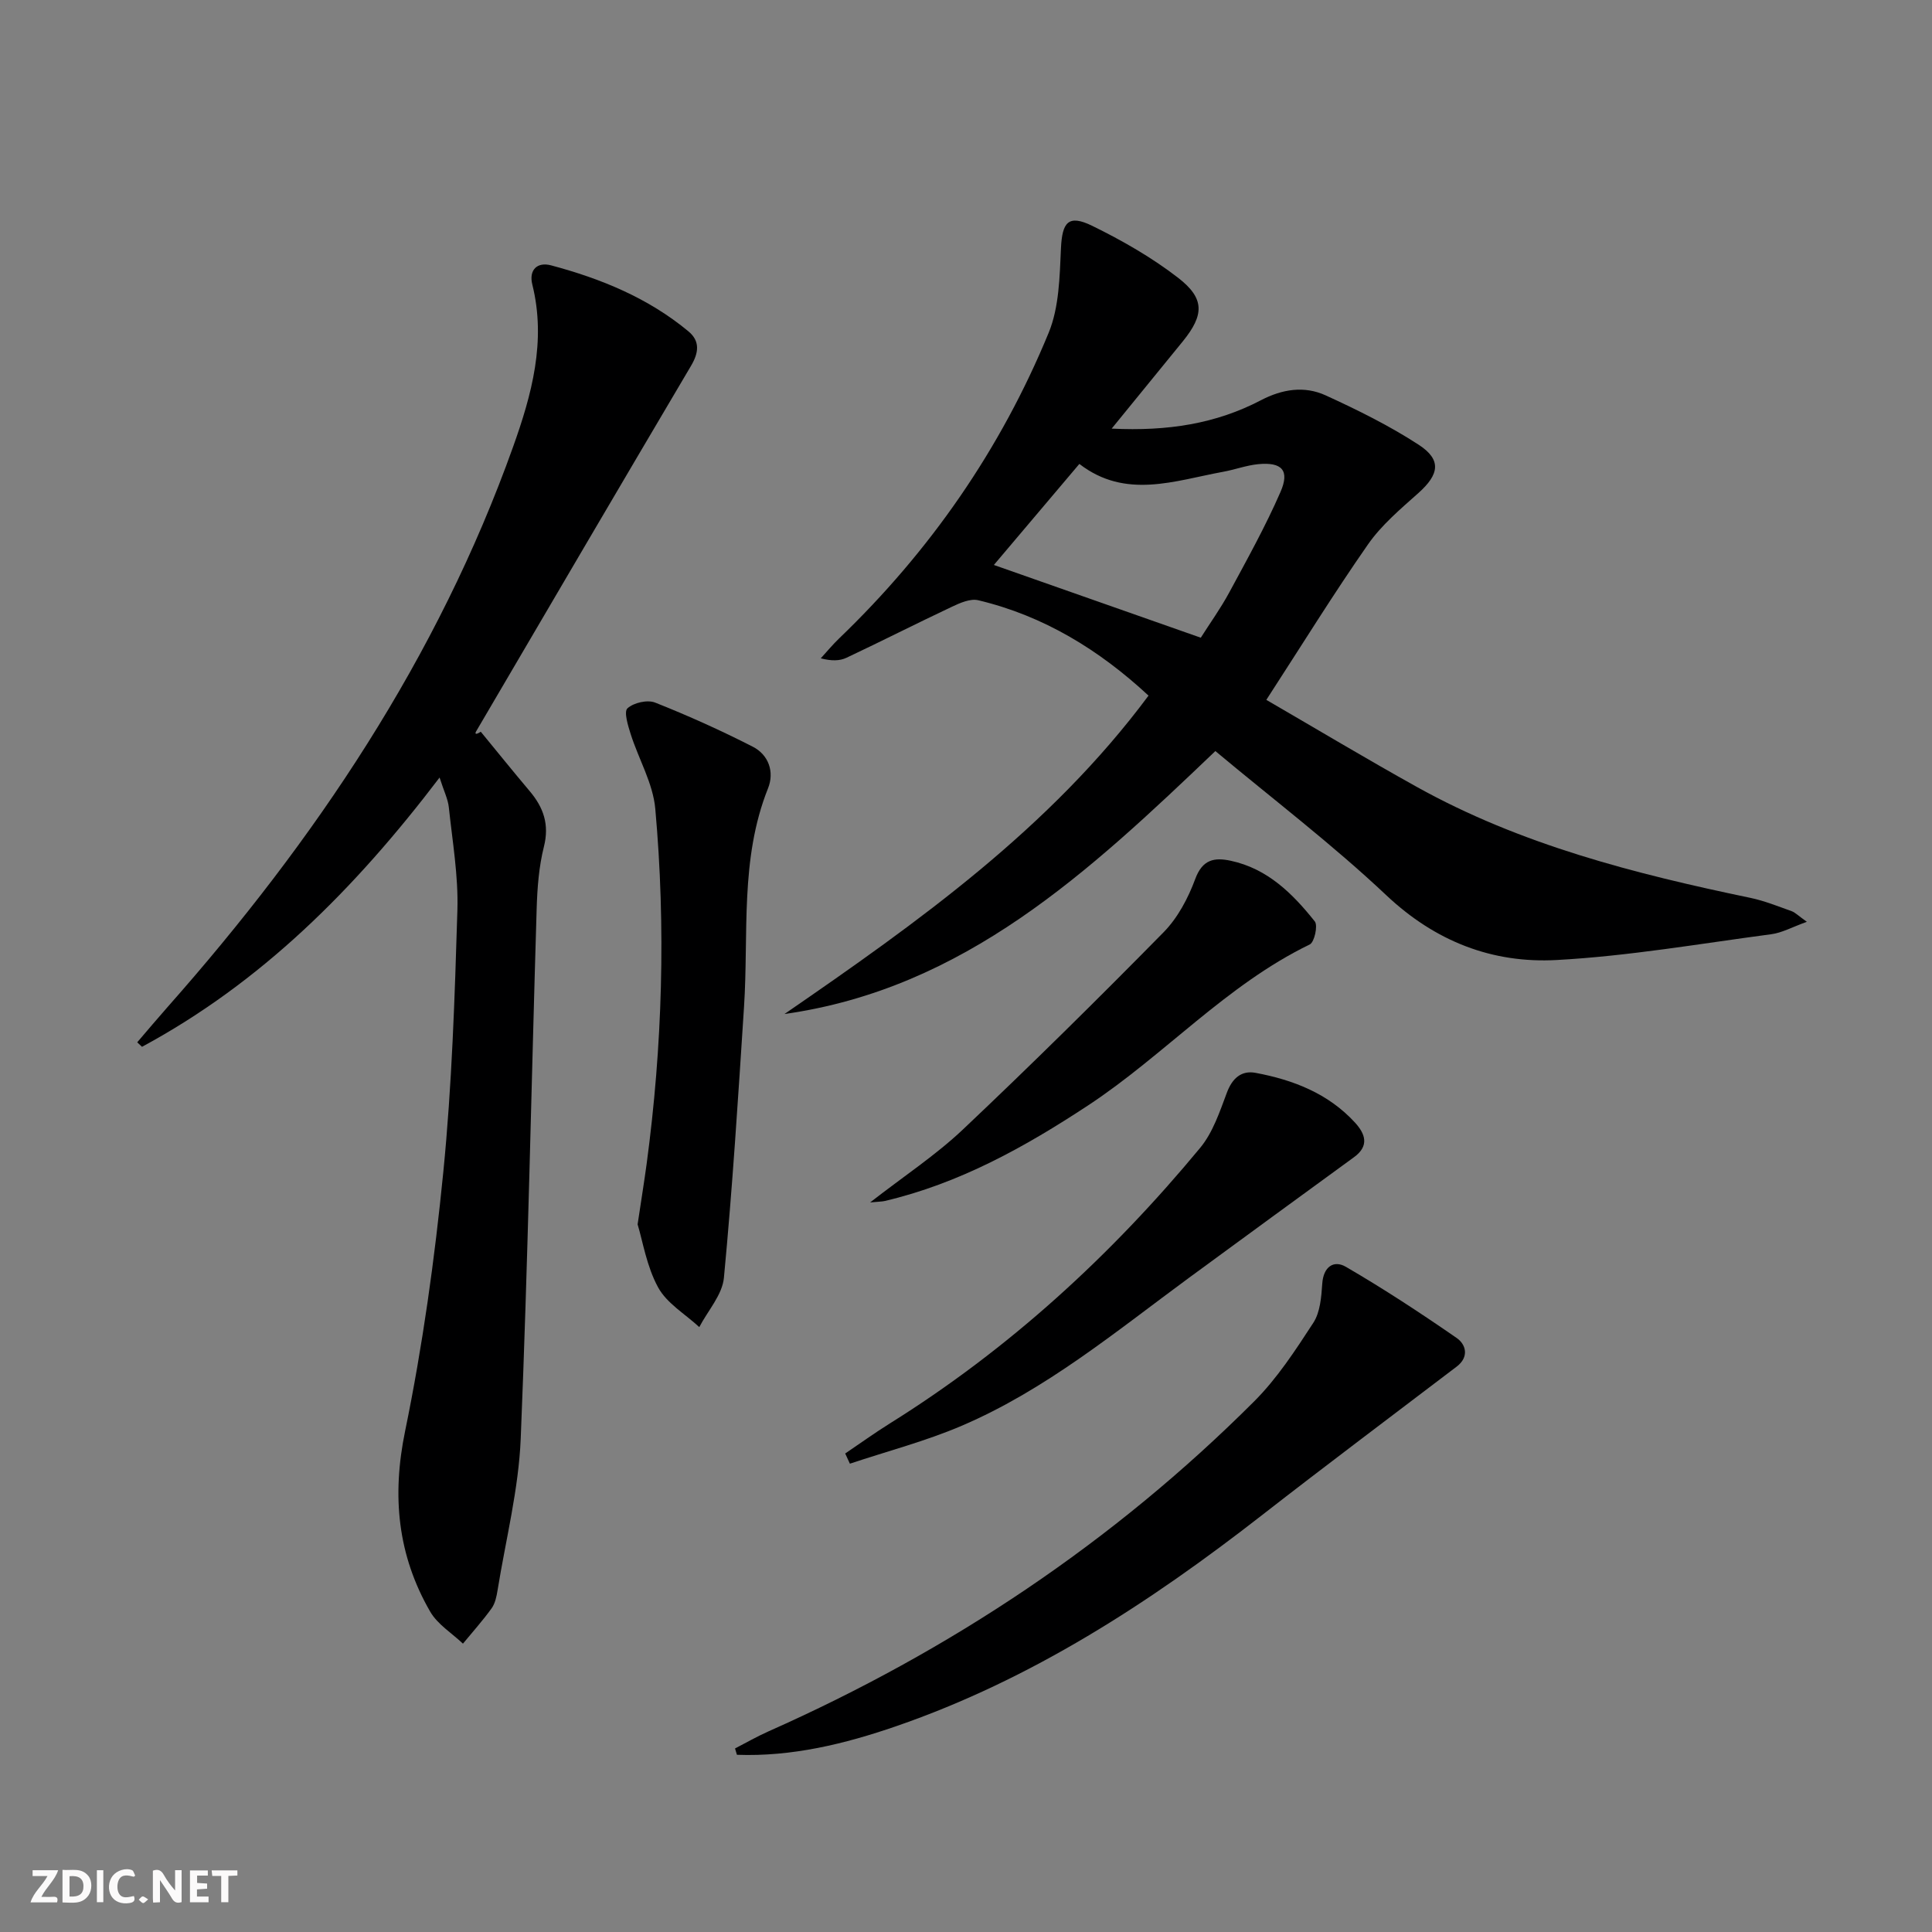 <svg enable-background="new 0 0 400 400" viewBox="0 0 400 400" xmlns="http://www.w3.org/2000/svg"><rect x="0" y="0" width="400" height="400" fill="#808080" stroke="none"/><g fill="#fbfafa"><path d="m37.59 393.81c-.92.31-1.52.05-2-.78-.7-1.2-1.52-2.34-2.47-3.78v4.59c-.55.03-.95.05-1.41.07-.03-.37-.06-.64-.06-.91 0-1.91 0-3.81 0-5.7 1.13-.41 1.77-.03 2.29.91.62 1.11 1.38 2.14 2.31 3.19v-4.2h1.35v6.61z"/><path d="m12.94 393.88v-6.75c1.9.19 3.93-.54 5.37 1.29.8 1.01.78 2.88.03 3.97-1.37 1.97-3.4 1.51-5.4 1.49m1.45-1.22c2.04.12 2.92-.58 2.89-2.21-.03-1.51-.98-2.19-2.89-2z"/><path d="m11.81 393.87h-5.49c.68-2.18 2.47-3.48 3.51-5.45h-3.08v-1.21h5.29c-.71 2.13-2.44 3.48-3.47 5.51.86 0 1.63.04 2.39-.01.79-.05 1.14.21.85 1.16"/><path d="m39.33 393.86v-6.61h3.7v1.07h-2.22v1.52c.68.04 1.34.09 2.07.13v1.07c-.72.05-1.38.09-2.1.14v1.48h2.4v1.19h-3.85z"/><path d="m27.71 388.56c-1.15-.3-2.46-.61-3.1.64-.37.73-.41 1.93-.06 2.67.63 1.35 1.99.93 3.17.68.35.94-.01 1.32-.93 1.46-1.62.25-3.05-.27-3.76-1.48-.73-1.25-.6-3.03.31-4.17.88-1.11 2.71-1.7 4-1.16.32.13.44.74.65 1.12-.1.08-.19.16-.28.24"/><path d="m49.15 387.24v1.07c-.59.02-1.17.05-1.87.08v5.44h-1.48v-5.44h-1.85c-.05-.4-.08-.73-.13-1.15z"/><path d="m20.06 387.21h1.33v6.62h-1.33z"/><path d="m30.68 393.25c-.49.38-.8.79-1.05.76-.32-.05-.6-.45-.9-.7.26-.24.51-.64.8-.67.29-.04.62.3 1.15.61"/></g><path d="m237.79 144.02c-10.21-9.47-21.7-16.52-35.27-19.75-1.62-.38-3.74.55-5.41 1.34-7.32 3.45-14.53 7.12-21.85 10.57-1.41.67-3.13.69-5.33.12 1.25-1.37 2.44-2.81 3.77-4.09 18.85-18.1 33.48-39.17 43.41-63.3 2.18-5.3 2.28-11.61 2.55-17.49.25-5.42 1.52-7.08 6.46-4.67 6.21 3.04 12.33 6.54 17.79 10.76 5.57 4.3 5.4 7.7.98 13.16-4.67 5.75-9.37 11.49-14.73 18.07 11.64.57 21.61-1.02 30.89-5.87 4.44-2.32 9.01-3.03 13.42-1.01 6.6 3.02 13.18 6.27 19.25 10.22 4.8 3.12 4.26 6.15-.07 10.01-3.7 3.3-7.62 6.6-10.42 10.62-7.11 10.19-13.65 20.78-21.05 32.19 10.5 6.09 20.71 12.21 31.1 17.99 21.59 12.02 45.2 18.02 69.15 23.01 2.9.61 5.7 1.75 8.51 2.75.73.26 1.32.9 3.15 2.2-3.06 1.1-5.15 2.28-7.36 2.57-14.79 1.96-29.56 4.53-44.43 5.34-13.31.73-25.11-3.83-35.27-13.4-11.21-10.57-23.55-19.95-35.4-29.86-26.15 24.97-51.89 49.16-89.21 54.44 27.66-19.03 54.92-38.41 75.37-65.92zm-14.32-47.97c-6.23 7.36-12.3 14.54-17.7 20.92 13.87 4.88 28.17 9.9 42.84 15.06 1.84-2.91 4.08-6.02 5.89-9.36 3.7-6.85 7.5-13.68 10.61-20.81 1.96-4.48.29-6.23-4.61-5.76-2.45.24-4.83 1.14-7.27 1.58-10.04 1.84-20.18 5.76-29.76-1.63z" fill="#000001"/><path d="m91.01 160.98c-17.63 23.19-36.98 42.47-61.61 55.75-.33-.31-.66-.62-.99-.93 2.09-2.44 4.16-4.9 6.28-7.3 30.56-34.54 55.94-72.3 71.55-116.02 3.84-10.75 6.89-21.85 3.97-33.57-.75-3.02 1-4.74 3.89-3.97 10.32 2.75 20.13 6.76 28.45 13.68 2.42 2.01 2.12 4.42.52 7.12-14.89 25.18-29.68 50.42-44.48 75.66-.24.4-.3.9.95.1 3.38 4.11 6.71 8.25 10.14 12.31 2.85 3.38 4.09 6.9 2.93 11.49-1.04 4.14-1.37 8.53-1.5 12.82-1.11 36.57-1.8 73.16-3.3 109.71-.43 10.51-3.1 20.94-4.79 31.39-.21 1.3-.5 2.74-1.24 3.77-1.83 2.54-3.94 4.89-5.93 7.31-2.3-2.18-5.26-3.99-6.78-6.62-6.76-11.7-7.97-23.96-5.19-37.42 3.63-17.66 6.12-35.63 7.9-53.59 1.79-18.01 2.37-36.15 2.92-54.25.21-7.08-1.03-14.22-1.78-21.31-.19-1.71-1.03-3.35-1.91-6.13z" fill="#000001"/><path d="m152.18 362c2.31-1.19 4.56-2.49 6.93-3.54 37.64-16.72 71.41-39.19 100.56-68.33 4.76-4.76 8.54-10.58 12.24-16.26 1.43-2.2 1.66-5.35 1.85-8.11.24-3.52 2.39-4.93 4.89-3.48 7.85 4.57 15.46 9.56 22.93 14.73 1.93 1.33 2.65 3.92.01 5.93-13.48 10.26-27.03 20.41-40.39 30.82-23.21 18.08-47.66 33.98-75.68 43.64-10.64 3.67-21.57 6.33-32.95 5.91-.13-.44-.26-.87-.39-1.31z" fill="#000001"/><path d="m132.01 253.49c.8-5.32 1.38-8.92 1.87-12.52 3.28-24.44 3.99-48.98 1.79-73.52-.47-5.26-3.44-10.27-5.09-15.45-.56-1.77-1.45-4.64-.67-5.35 1.27-1.16 4.12-1.82 5.72-1.19 6.87 2.72 13.63 5.77 20.21 9.13 3.31 1.69 4.53 5.24 3.17 8.63-5.86 14.67-3.98 30.1-4.97 45.26-1.21 18.7-2.39 37.41-4.16 56.06-.33 3.54-3.33 6.82-5.1 10.22-2.92-2.7-6.73-4.92-8.53-8.23-2.38-4.36-3.18-9.56-4.24-13.04z" fill="#000001"/><path d="m174.99 300.93c3.08-2.08 6.09-4.25 9.24-6.22 24.65-15.39 45.79-34.76 64.26-57.07 2.62-3.17 4.04-7.46 5.52-11.41 1.12-3.01 3.03-4.65 5.93-4.11 7.78 1.45 15.03 4.25 20.57 10.27 2.14 2.33 3.06 4.83-.16 7.18-11.39 8.31-22.79 16.61-34.15 24.96-15.13 11.12-29.67 23.21-47.11 30.67-7.46 3.19-15.41 5.26-23.13 7.84-.33-.7-.65-1.41-.97-2.11z" fill="#000001"/><path d="m180.15 248.95c7.04-5.48 13.59-9.79 19.21-15.1 14.11-13.34 27.94-27 41.56-40.85 2.92-2.97 5.08-7.06 6.54-11.01 1.49-4.06 3.96-4.51 7.35-3.78 7.61 1.63 12.82 6.8 17.41 12.57.67.85-.09 4.3-1.05 4.76-17.29 8.38-30.09 22.91-45.89 33.32-13.14 8.65-26.66 16.16-42.09 19.79-.6.14-1.22.12-3.04.3z" fill="#000001"/></svg>